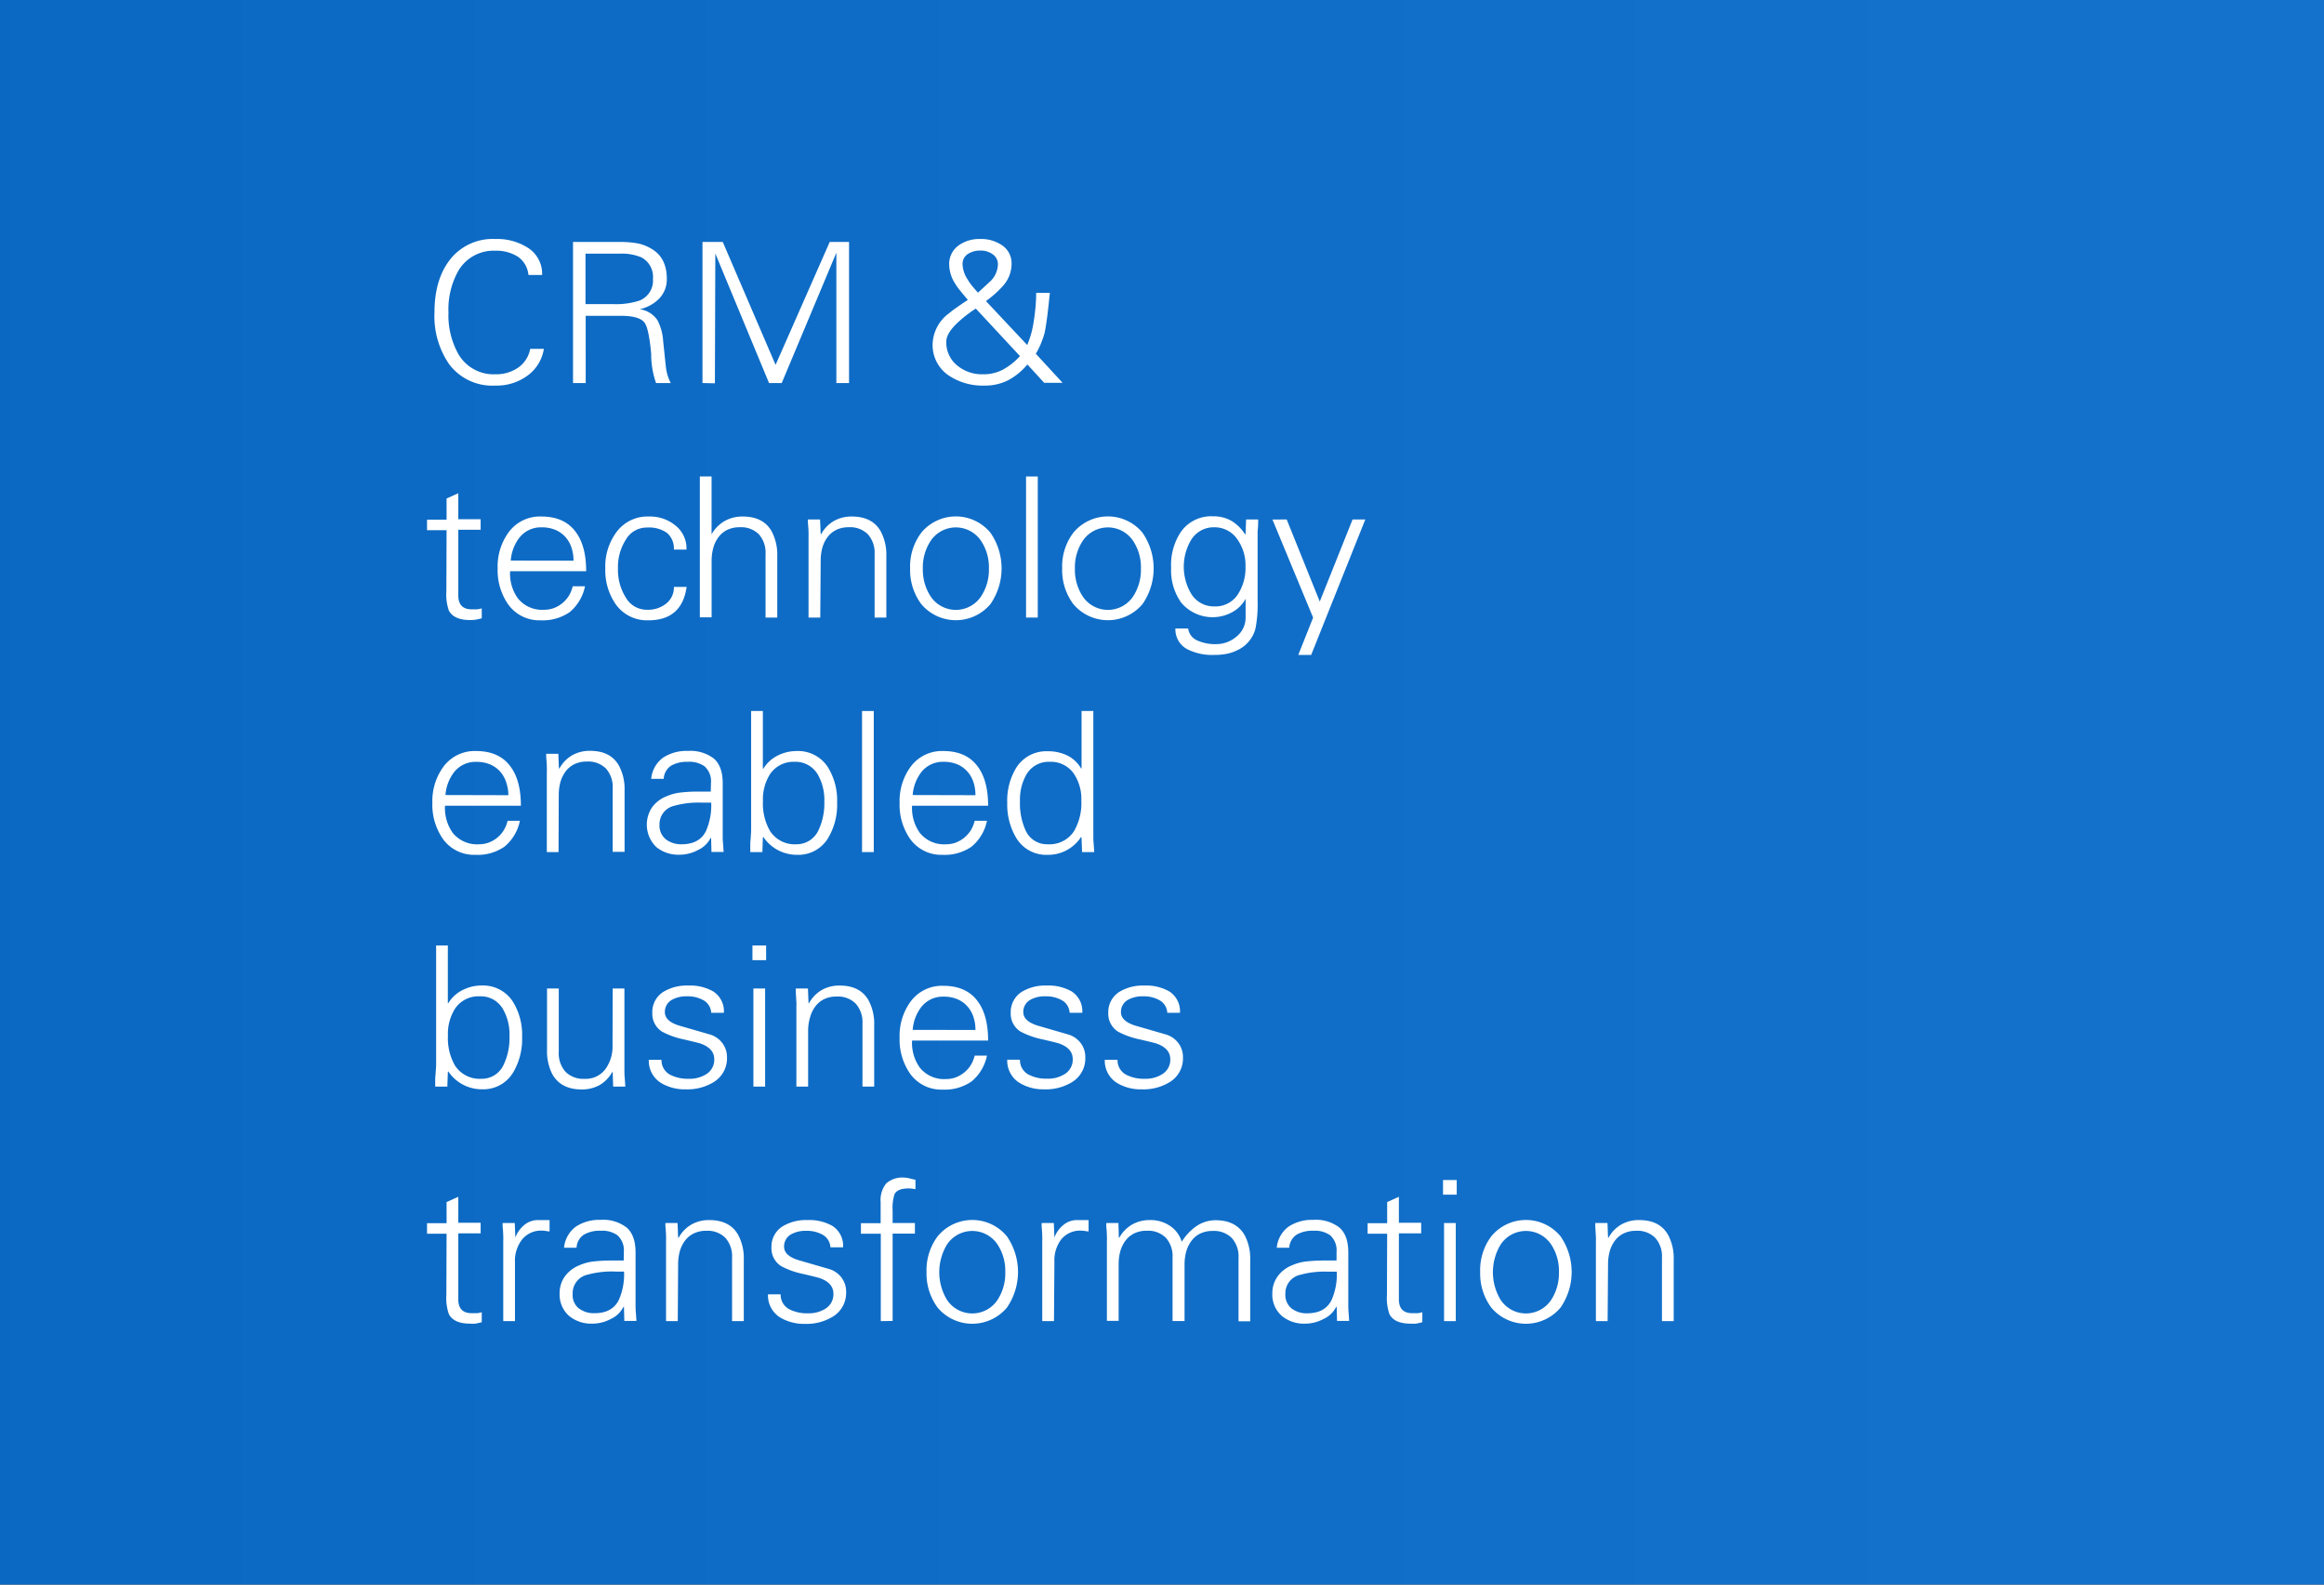 <svg id="Layer_1" data-name="Layer 1" xmlns="http://www.w3.org/2000/svg" xmlns:xlink="http://www.w3.org/1999/xlink" viewBox="0 0 440 300">
  <rect x="0" y="0" width="440" height="300" fill="#333333" stroke="none"/>
  <defs>
    <style>
      .cls-1 {
        fill: url(#linear-gradient);
      }

      .cls-2 {
        fill: #fff;
      }
    </style>
    <linearGradient id="linear-gradient" x1="-459.47" y1="150" x2="858.65" y2="150" gradientUnits="userSpaceOnUse">
      <stop offset="0" stop-color="#005eb8"/>
      <stop offset="1" stop-color="#1e7cd6"/>
    </linearGradient>
  </defs>
  <rect class="cls-1" x="-443.39" width="1326.7" height="300"/>
  <g>
    <path class="cls-2" d="M100.05,52.06a4.72,4.72,0,0,0-2-3.46,7.57,7.57,0,0,0-4.26-1.13,7.72,7.72,0,0,0-7,3.78,14.88,14.88,0,0,0-1.88,7.92,15,15,0,0,0,1.88,7.88,7.71,7.71,0,0,0,7,3.81,7.31,7.31,0,0,0,4.15-1.15,5.5,5.5,0,0,0,2.44-3.66h2.59a7.73,7.73,0,0,1-3.26,5.18A9.83,9.83,0,0,1,93.76,73,10.19,10.19,0,0,1,85,68.9a16,16,0,0,1-2.74-9.73q0-6,2.7-9.7a10.24,10.24,0,0,1,8.8-4.22,10.77,10.77,0,0,1,6.07,1.59,5.83,5.83,0,0,1,2.81,5.22Z"/>
    <path class="cls-2" d="M110.89,72.52h-2.4V45.81h8.73a18.62,18.62,0,0,1,3.46.26,8.15,8.15,0,0,1,2.79,1.11c1.85,1.13,2.78,3,2.78,5.62a5.27,5.27,0,0,1-1.35,3.63,7.24,7.24,0,0,1-3.79,2.11,4.87,4.87,0,0,1,3.36,2.07,9.76,9.76,0,0,1,1.08,3.92c.09.86.18,1.69.26,2.48s.16,1.55.25,2.29a8.69,8.69,0,0,0,.93,3.22h-2.78a16.32,16.32,0,0,1-.92-5.55c-.3-3.2-.72-5.17-1.26-5.88-.64-.86-2.14-1.3-4.51-1.3h-6.63ZM116,57.57a14.22,14.22,0,0,0,5.07-.66,4.06,4.06,0,0,0,2.55-4.11,4.16,4.16,0,0,0-2.18-4.07,9.46,9.46,0,0,0-4.15-.7h-6.44v9.54Z"/>
    <path class="cls-2" d="M133,72.52V45.81h3.84l10,23.27,10.25-23.27h3.66V72.52h-2.4V47.84L148,72.52h-2.4L135.43,48l-.08,24.57Z"/>
    <path class="cls-2" d="M183.23,56.76c-.57-.67-1.06-1.25-1.46-1.76a10.36,10.36,0,0,1-.91-1.27,6.79,6.79,0,0,1-1.15-3.63,4.3,4.3,0,0,1,1.82-3.66,6.66,6.66,0,0,1,4-1.19,7,7,0,0,1,4.07,1.11A4.1,4.1,0,0,1,191.52,50,6.22,6.22,0,0,1,190,54a19.6,19.6,0,0,1-3.33,3l7.81,8.32a19,19,0,0,0,.74-2.1,18.63,18.63,0,0,0,.52-2.56,34.87,34.87,0,0,0,.44-5.22h2.59c-.2,1.93-.37,3.5-.53,4.72s-.31,2.12-.43,2.69-.43,1.42-.7,2.12a13.09,13.09,0,0,1-1,2l5.07,5.51H197.7L194.51,69a12,12,0,0,1-3.66,3,9.64,9.64,0,0,1-4.51,1,11.41,11.41,0,0,1-7-2.11,6.94,6.94,0,0,1-2.77-5.73,7.52,7.52,0,0,1,3.11-5.85c.32-.27.75-.61,1.31-1s1.25-.88,2.09-1.42Zm1.52,1.66a24.65,24.65,0,0,0-3.45,2.67c-1.43,1.36-2.14,2.55-2.14,3.59a5.61,5.61,0,0,0,2.11,4.55,7.34,7.34,0,0,0,4.84,1.63,7.93,7.93,0,0,0,3.76-.87,12.55,12.55,0,0,0,3.24-2.57Zm2.88-5.29a4.62,4.62,0,0,0,1.3-3,2.25,2.25,0,0,0-1-2,3.81,3.81,0,0,0-2.29-.69,4.21,4.21,0,0,0-2.4.65,2.24,2.24,0,0,0-1,2,5.63,5.63,0,0,0,1,2.88,7.34,7.34,0,0,0,.79,1.13c.33.41.71.85,1.13,1.31Z"/>
    <path class="cls-2" d="M84.55,100.38h-3.7v-2h3.7v-4l2.22-1v4.92H91v2H86.77v12.44c0,1.75.85,2.62,2.55,2.62.4,0,.74,0,1,0a4,4,0,0,0,.89-.19v1.89a10.3,10.3,0,0,1-1.22.27,7.37,7.37,0,0,1-1,.06c-2,0-3.37-.59-4-1.78a9.28,9.28,0,0,1-.48-3.7Z"/>
    <path class="cls-2" d="M96.58,108.15a8,8,0,0,0,1.48,5.15,5.88,5.88,0,0,0,5,2.14,5.17,5.17,0,0,0,1.84-.33,5.72,5.72,0,0,0,2.81-2.33,6.05,6.05,0,0,0,.72-1.78h2.33a8.6,8.6,0,0,1-2.9,4.89,9,9,0,0,1-5.5,1.55,7.26,7.26,0,0,1-6.14-3,11.32,11.32,0,0,1-2-6.85,10.94,10.94,0,0,1,2.07-6.8,7.32,7.32,0,0,1,6.22-3c2.93,0,5.12,1,6.55,3,1.28,1.75,1.92,4.21,1.92,7.36Zm12-2a7.58,7.58,0,0,0-.41-2.55,5.61,5.61,0,0,0-1.18-2,5.37,5.37,0,0,0-1.89-1.3,6.55,6.55,0,0,0-2.55-.46,5.18,5.18,0,0,0-4.19,1.92,8.07,8.07,0,0,0-1.66,4.37Z"/>
    <path class="cls-2" d="M127.58,104.05a3.85,3.85,0,0,0-1.31-3.17,5.91,5.91,0,0,0-3.76-1,4.53,4.53,0,0,0-4,2.26A9.57,9.57,0,0,0,117,107.6a9.86,9.86,0,0,0,1.52,5.59,4.55,4.55,0,0,0,4,2.25,5.48,5.48,0,0,0,3.65-1.2,3.89,3.89,0,0,0,1.42-3.13H130c-.6,4.22-3,6.33-7.26,6.33a7.26,7.26,0,0,1-6.14-3,11.32,11.32,0,0,1-2-6.85,10.88,10.88,0,0,1,2.08-6.8,7.29,7.29,0,0,1,6.21-3,7.53,7.53,0,0,1,5,1.71,5.5,5.5,0,0,1,2.08,4.55Z"/>
    <path class="cls-2" d="M134.72,101.16a6.68,6.68,0,0,1,2.5-2.53,6.82,6.82,0,0,1,3.39-.84q4,0,5.55,2.93a9.44,9.44,0,0,1,1,4.58v11.62h-2.22v-12a5.24,5.24,0,0,0-1.27-3.77,4.76,4.76,0,0,0-3.61-1.33,5.33,5.33,0,0,0-2.33.48,4.46,4.46,0,0,0-1.66,1.35,5.93,5.93,0,0,0-1,2,9,9,0,0,0-.34,2.54v10.69H132.5V90.21h2.22Z"/>
    <path class="cls-2" d="M155.3,116.92h-2.22V101.64a6.81,6.81,0,0,0,0-.7c0-.84-.09-1.47-.11-1.89s0-.65,0-.7h2.29l.12,2.74.07.07a6.41,6.41,0,0,1,2.44-2.53,6.72,6.72,0,0,1,3.37-.84q4,0,5.55,2.93a9.44,9.44,0,0,1,1,4.58v11.62h-2.22v-12a5.25,5.25,0,0,0-1.28-3.77,4.75,4.75,0,0,0-3.61-1.33,5.36,5.36,0,0,0-2.33.48,4.55,4.55,0,0,0-1.66,1.35,5.93,5.93,0,0,0-1,2,9.35,9.35,0,0,0-.33,2.54Z"/>
    <path class="cls-2" d="M187.52,100.86a11.87,11.87,0,0,1,0,13.51,8.56,8.56,0,0,1-13.1,0,10.84,10.84,0,0,1-2.11-6.78,10.65,10.65,0,0,1,2.11-6.73,8.49,8.49,0,0,1,13.1,0Zm-1.74,1.6a5.74,5.74,0,0,0-9.62,0,9.14,9.14,0,0,0-1.44,5.21,9.23,9.23,0,0,0,1.44,5.19,5.74,5.74,0,0,0,9.62,0,9.17,9.17,0,0,0,1.45-5.22A9,9,0,0,0,185.78,102.46Z"/>
    <path class="cls-2" d="M196.48,116.92h-2.22V90.21h2.22Z"/>
    <path class="cls-2" d="M216.31,100.86a11.87,11.87,0,0,1,0,13.51,8.56,8.56,0,0,1-13.1,0,10.77,10.77,0,0,1-2.11-6.78,10.59,10.59,0,0,1,2.11-6.73,8.49,8.49,0,0,1,13.1,0Zm-1.74,1.6a5.74,5.74,0,0,0-9.62,0,9.14,9.14,0,0,0-1.44,5.21,9.23,9.23,0,0,0,1.44,5.19,5.74,5.74,0,0,0,9.62,0,9.24,9.24,0,0,0,1.44-5.22A9.05,9.05,0,0,0,214.57,102.46Z"/>
    <path class="cls-2" d="M235.92,98.35h2.29c0,.52,0,1.28-.11,2.29,0,.5,0,.9,0,1.22s0,.55,0,.67v11.14a24.06,24.06,0,0,1-.41,5.36,6.22,6.22,0,0,1-3.52,4.11,7.75,7.75,0,0,1-2,.66,11.7,11.7,0,0,1-2.22.19,10.4,10.4,0,0,1-5-1,4.23,4.23,0,0,1-2.41-4h2.41a2.89,2.89,0,0,0,1.81,2.3,8.09,8.09,0,0,0,3.44.66,5.88,5.88,0,0,0,3.92-1.44,4.58,4.58,0,0,0,1.71-3.66v-3.48a6.25,6.25,0,0,1-2.54,2.53,7.76,7.76,0,0,1-9.64-1.79,10.52,10.52,0,0,1-1.92-6.62,11.29,11.29,0,0,1,1.81-6.74,7,7,0,0,1,6.11-3,6.85,6.85,0,0,1,3.46.84,8,8,0,0,1,2.64,2.6l.08-.14Zm-1.59,3.85a5.2,5.2,0,0,0-4.48-2.37,5,5,0,0,0-4.37,2.44,10,10,0,0,0,0,10.06,5,5,0,0,0,4.44,2.48,5.06,5.06,0,0,0,4.52-2.4,9.23,9.23,0,0,0,1.37-5.18A8.45,8.45,0,0,0,234.33,102.2Z"/>
    <path class="cls-2" d="M243.61,98.35l6.26,15.54,6.21-15.54h2.41L248.24,124H245.8l2.81-7.07-7.7-18.57Z"/>
    <path class="cls-2" d="M84.25,152.55a8.09,8.09,0,0,0,1.48,5.15,5.91,5.91,0,0,0,5,2.14,5.12,5.12,0,0,0,1.83-.33,5.69,5.69,0,0,0,2.82-2.33,6.05,6.05,0,0,0,.72-1.78h2.33a8.55,8.55,0,0,1-2.91,4.89A8.9,8.9,0,0,1,90,161.84a7.25,7.25,0,0,1-6.14-3,11.33,11.33,0,0,1-2-6.84,11,11,0,0,1,2.07-6.81,7.35,7.35,0,0,1,6.22-3c2.93,0,5.12,1,6.55,3,1.28,1.75,1.92,4.21,1.92,7.36Zm12-2A7.68,7.68,0,0,0,95.8,148a5.66,5.66,0,0,0-1.18-2,5.37,5.37,0,0,0-1.89-1.3,6.57,6.57,0,0,0-2.56-.46A5.17,5.17,0,0,0,86,146.15a8.07,8.07,0,0,0-1.66,4.37Z"/>
    <path class="cls-2" d="M105.75,161.32h-2.22V146a4.81,4.81,0,0,0,0-.7c0-.84-.08-1.47-.11-1.89s0-.65,0-.7h2.29l.11,2.74.08.07a6.41,6.41,0,0,1,2.44-2.53,6.68,6.68,0,0,1,3.36-.84q4,0,5.55,2.93a9.35,9.35,0,0,1,1,4.58v11.62H116v-12a5.24,5.24,0,0,0-1.27-3.77,4.76,4.76,0,0,0-3.61-1.33,5.3,5.3,0,0,0-2.33.48,4.58,4.58,0,0,0-1.67,1.35,6.31,6.31,0,0,0-1,2,9.35,9.35,0,0,0-.33,2.54Z"/>
    <path class="cls-2" d="M134.61,148.22a3.81,3.81,0,0,0-1.22-3.14,5,5,0,0,0-3.18-.85,6,6,0,0,0-3.13.72,3.16,3.16,0,0,0-1.42,2.5h-2.37a5.6,5.6,0,0,1,2.24-4,8.07,8.07,0,0,1,4.72-1.28,7.28,7.28,0,0,1,4.92,1.46q1.67,1.47,1.66,4.69v8.8c0,.32,0,.69,0,1.11s0,.89.06,1.41c.07,1,.11,1.59.11,1.66h-2.3l-.07-2.74-.19.26a4.91,4.91,0,0,1-2.29,2.11,7.38,7.38,0,0,1-3.51.89,6.61,6.61,0,0,1-4.37-1.44,5.9,5.9,0,0,1-.83-7.51,6.15,6.15,0,0,1,2.75-2.11,9.28,9.28,0,0,1,2.7-.72,27.91,27.91,0,0,1,3.37-.17l1,0,1.31,0Zm-8.55,10.68a4.66,4.66,0,0,0,3,.94c2.22,0,3.75-.82,4.59-2.48a12,12,0,0,0,1-5.4H133a17.48,17.48,0,0,0-5.33.59,3.58,3.58,0,0,0-2.81,3.59A3.35,3.35,0,0,0,126.06,158.9Z"/>
    <path class="cls-2" d="M144.34,161.32h-2.29c0-.27,0-.6,0-1s0-.82.05-1.31c.08-1,.11-1.64.11-1.89V134.61h2.22v10.88l.08.07a6.63,6.63,0,0,1,2.66-2.48,7.93,7.93,0,0,1,3.7-.89,6.69,6.69,0,0,1,5.88,3.07,11.93,11.93,0,0,1,1.74,6.7,12.28,12.28,0,0,1-1.7,6.7,6.56,6.56,0,0,1-5.81,3.18,7.78,7.78,0,0,1-3.66-.87,7.7,7.7,0,0,1-2.81-2.53l-.08.14Zm1.48-14.8a8.84,8.84,0,0,0-1.37,5.15,10.37,10.37,0,0,0,1.34,5.66,5.54,5.54,0,0,0,5,2.51A4.54,4.54,0,0,0,155,157.1a11.89,11.89,0,0,0,1.07-5.32,9.69,9.69,0,0,0-1.22-5.11,4.86,4.86,0,0,0-4.44-2.44A5.34,5.34,0,0,0,145.82,146.52Z"/>
    <path class="cls-2" d="M165.43,161.32h-2.22V134.61h2.22Z"/>
    <path class="cls-2" d="M172.68,152.55a8.09,8.09,0,0,0,1.48,5.15,5.9,5.9,0,0,0,5,2.14,5.12,5.12,0,0,0,1.83-.33,5.8,5.8,0,0,0,2.82-2.33,6.05,6.05,0,0,0,.72-1.78h2.33a8.55,8.55,0,0,1-2.91,4.89,8.92,8.92,0,0,1-5.49,1.55,7.25,7.25,0,0,1-6.14-3,11.33,11.33,0,0,1-2-6.84,11,11,0,0,1,2.07-6.81,7.35,7.35,0,0,1,6.22-3c2.93,0,5.12,1,6.55,3,1.28,1.75,1.92,4.21,1.92,7.36Zm12-2a7.68,7.68,0,0,0-.41-2.56,5.53,5.53,0,0,0-1.19-2,5.24,5.24,0,0,0-1.88-1.3,6.57,6.57,0,0,0-2.56-.46,5.17,5.17,0,0,0-4.18,1.92,8.07,8.07,0,0,0-1.66,4.37Z"/>
    <path class="cls-2" d="M204.76,158.58l-.07-.14a7.43,7.43,0,0,1-6.36,3.4,6.61,6.61,0,0,1-5.89-3.14A12.33,12.33,0,0,1,190.7,152a11.93,11.93,0,0,1,1.74-6.7,6.71,6.71,0,0,1,5.89-3.07A8.33,8.33,0,0,1,202,143a6.21,6.21,0,0,1,2.7,2.52l.07-.07V134.61H207v22.53c0,.32,0,.69,0,1.11s0,.89.06,1.41c.07,1,.11,1.59.11,1.66h-2.3Zm-1.44-12.09a5.29,5.29,0,0,0-4.62-2.26,4.86,4.86,0,0,0-4.37,2.4,9.64,9.64,0,0,0-1.22,5.07,12.34,12.34,0,0,0,1,5.37,4.43,4.43,0,0,0,4.25,2.77,5.52,5.52,0,0,0,5-2.51,10.6,10.6,0,0,0,1.37-5.74A8.63,8.63,0,0,0,203.32,146.49Z"/>
    <path class="cls-2" d="M84.7,205.72H82.4c0-.27,0-.59,0-1s0-.82.06-1.31c.07-1,.11-1.64.11-1.89V179h2.22v10.88l.07.07a6.59,6.59,0,0,1,2.67-2.48,7.9,7.9,0,0,1,3.7-.89,6.69,6.69,0,0,1,5.88,3.07,11.93,11.93,0,0,1,1.74,6.7,12.37,12.37,0,0,1-1.7,6.7,6.56,6.56,0,0,1-5.81,3.18,7.66,7.66,0,0,1-6.48-3.4l-.07.14Zm1.48-14.8a8.84,8.84,0,0,0-1.37,5.15,10.37,10.37,0,0,0,1.33,5.66,5.55,5.55,0,0,0,5,2.51,4.52,4.52,0,0,0,4.25-2.74,11.75,11.75,0,0,0,1.07-5.32,9.6,9.6,0,0,0-1.22-5.11,4.84,4.84,0,0,0-4.44-2.44A5.32,5.32,0,0,0,86.18,190.92Z"/>
    <path class="cls-2" d="M116,187.15h2.22v14.39c0,.32,0,.69,0,1.11s0,.89.06,1.41c.07,1,.11,1.59.11,1.66h-2.3L116,203l-.07-.07a6.44,6.44,0,0,1-2.44,2.52,6.91,6.91,0,0,1-3.37.81q-3.92,0-5.55-2.89a9.49,9.49,0,0,1-1-4.58V187.15h2.22v12a5.25,5.25,0,0,0,1.28,3.77,4.75,4.75,0,0,0,3.61,1.33,4.63,4.63,0,0,0,4-1.92,7.32,7.32,0,0,0,1.29-4.48Z"/>
    <path class="cls-2" d="M125.66,187.74a8.55,8.55,0,0,1,4.62-1.15,8.84,8.84,0,0,1,4.7,1.08,4.45,4.45,0,0,1,2.07,4.07h-2.4a2.86,2.86,0,0,0-1.43-2.35,6,6,0,0,0-3.16-.76,5.52,5.52,0,0,0-2.85.66,2.59,2.59,0,0,0-1.33,2.34c0,1.13.91,2,2.74,2.55l2.87.83,3,.87a4.51,4.51,0,0,1,2.29,1.63,4.38,4.38,0,0,1,.86,2.7,5.25,5.25,0,0,1-2.41,4.59,9.48,9.48,0,0,1-5.4,1.44,8.75,8.75,0,0,1-4.7-1.22,4.92,4.92,0,0,1-2.29-4.37h2.4a3.09,3.09,0,0,0,1.63,2.82,7.29,7.29,0,0,0,3.51.77,5.88,5.88,0,0,0,3.3-.85,3.19,3.19,0,0,0,1.55-2.85c0-1.4-.9-2.4-2.7-3q-.48-.15-3.18-.78a15,15,0,0,1-4-1.44,4,4,0,0,1-1.85-3.56A4.5,4.5,0,0,1,125.66,187.74Z"/>
    <path class="cls-2" d="M145.05,181.78h-2.59V179h2.59Zm-.19,5.37v18.57h-2.22V187.15Z"/>
    <path class="cls-2" d="M153,205.72h-2.22V190.44a6.81,6.81,0,0,0,0-.7c-.05-.84-.09-1.47-.11-1.89s0-.65,0-.7h2.3l.11,2.74.07.07a6.47,6.47,0,0,1,2.44-2.53,6.72,6.72,0,0,1,3.37-.84q4,0,5.55,2.93a9.35,9.35,0,0,1,1,4.58v11.62h-2.22v-12A5.25,5.25,0,0,0,162,190a4.74,4.74,0,0,0-3.6-1.33,5.37,5.37,0,0,0-2.34.48,4.55,4.55,0,0,0-1.66,1.35,6.07,6.07,0,0,0-1,2A9.22,9.22,0,0,0,153,195Z"/>
    <path class="cls-2" d="M172.68,197a8.09,8.09,0,0,0,1.48,5.15,5.9,5.9,0,0,0,5,2.14,5.12,5.12,0,0,0,1.83-.33,5.8,5.8,0,0,0,2.82-2.33,6.05,6.05,0,0,0,.72-1.78h2.33a8.55,8.55,0,0,1-2.91,4.89,8.92,8.92,0,0,1-5.49,1.55,7.25,7.25,0,0,1-6.14-3,11.31,11.31,0,0,1-2-6.84,11,11,0,0,1,2.07-6.81,7.35,7.35,0,0,1,6.22-3c2.93,0,5.12,1,6.55,3,1.28,1.75,1.92,4.21,1.92,7.36Zm12-2a7.58,7.58,0,0,0-.41-2.55,5.49,5.49,0,0,0-1.19-2,5.24,5.24,0,0,0-1.88-1.3,6.57,6.57,0,0,0-2.56-.46,5.17,5.17,0,0,0-4.18,1.92,8.07,8.07,0,0,0-1.66,4.37Z"/>
    <path class="cls-2" d="M193.52,187.74a8.53,8.53,0,0,1,4.62-1.15,8.86,8.86,0,0,1,4.7,1.08,4.45,4.45,0,0,1,2.07,4.07h-2.4a2.88,2.88,0,0,0-1.43-2.35,6,6,0,0,0-3.16-.76,5.52,5.52,0,0,0-2.85.66,2.59,2.59,0,0,0-1.33,2.34q0,1.69,2.73,2.55l2.87.83,3,.87a4.55,4.55,0,0,1,2.29,1.63,4.37,4.37,0,0,1,.85,2.7,5.24,5.24,0,0,1-2.4,4.59,9.48,9.48,0,0,1-5.4,1.44A8.72,8.72,0,0,1,193,205a4.93,4.93,0,0,1-2.3-4.37h2.41a3.09,3.09,0,0,0,1.63,2.82,7.26,7.26,0,0,0,3.51.77,5.85,5.85,0,0,0,3.29-.85,3.18,3.18,0,0,0,1.56-2.85c0-1.4-.9-2.4-2.7-3-.32-.1-1.38-.36-3.19-.78a15.26,15.26,0,0,1-4-1.44,4,4,0,0,1-1.85-3.56A4.51,4.51,0,0,1,193.52,187.74Z"/>
    <path class="cls-2" d="M212,187.74a8.56,8.56,0,0,1,4.63-1.15,8.86,8.86,0,0,1,4.7,1.08,4.45,4.45,0,0,1,2.07,4.07H221a2.88,2.88,0,0,0-1.43-2.35,6,6,0,0,0-3.16-.76,5.52,5.52,0,0,0-2.85.66,2.59,2.59,0,0,0-1.33,2.34q0,1.69,2.73,2.55l2.87.83,3,.87a4.55,4.55,0,0,1,2.29,1.63,4.37,4.37,0,0,1,.85,2.7,5.24,5.24,0,0,1-2.4,4.59,9.48,9.48,0,0,1-5.4,1.44,8.72,8.72,0,0,1-4.7-1.22,4.93,4.93,0,0,1-2.3-4.37h2.41a3.09,3.09,0,0,0,1.63,2.82,7.24,7.24,0,0,0,3.51.77,5.85,5.85,0,0,0,3.29-.85,3.18,3.18,0,0,0,1.56-2.85c0-1.4-.9-2.4-2.7-3-.32-.1-1.38-.36-3.19-.78a15.26,15.26,0,0,1-4-1.44,4,4,0,0,1-1.85-3.56A4.52,4.52,0,0,1,212,187.74Z"/>
    <path class="cls-2" d="M84.55,233.58h-3.7v-2h3.7v-4l2.22-1v4.92H91v2H86.77V246c0,1.75.85,2.62,2.55,2.62.4,0,.74,0,1,0a4,4,0,0,0,.89-.19v1.89a10.83,10.83,0,0,1-1.22.28,9.62,9.62,0,0,1-1,0c-2,0-3.37-.59-4-1.78a9.28,9.28,0,0,1-.48-3.7Z"/>
    <path class="cls-2" d="M97.5,250.12H95.28V234.84a4.81,4.81,0,0,0,0-.7c0-.84-.08-1.47-.11-1.89s0-.65,0-.7h2.29l.11,2.74a5.65,5.65,0,0,1,1.72-2.39,4,4,0,0,1,2.54-.91l1.11,0,1.11,0v2.15a4.63,4.63,0,0,1-.67-.08,4.4,4.4,0,0,0-.7-.07,4.62,4.62,0,0,0-3.78,1.61A6.53,6.53,0,0,0,97.5,239Z"/>
    <path class="cls-2" d="M118.11,237a3.82,3.82,0,0,0-1.22-3.14,5,5,0,0,0-3.18-.85,6,6,0,0,0-3.13.72,3.14,3.14,0,0,0-1.42,2.5h-2.37a5.6,5.6,0,0,1,2.24-4,8.06,8.06,0,0,1,4.71-1.28,7.23,7.23,0,0,1,4.92,1.47q1.66,1.46,1.67,4.68v8.8c0,.32,0,.69,0,1.11s0,.89.05,1.41c.08,1,.11,1.59.11,1.66h-2.29l-.07-2.74-.19.26a4.91,4.91,0,0,1-2.29,2.11,7.39,7.39,0,0,1-3.52.89,6.6,6.6,0,0,1-4.36-1.44,5.38,5.38,0,0,1-1.82-4.26,5.44,5.44,0,0,1,1-3.25,6.24,6.24,0,0,1,2.76-2.11,9.28,9.28,0,0,1,2.7-.72,30,30,0,0,1,3.37-.17l1,0,1.31,0Zm-8.55,10.68a4.66,4.66,0,0,0,3,.94c2.22,0,3.75-.82,4.59-2.48a12,12,0,0,0,1-5.4h-1.59a17.48,17.48,0,0,0-5.33.59,3.58,3.58,0,0,0-2.81,3.59A3.32,3.32,0,0,0,109.56,247.7Z"/>
    <path class="cls-2" d="M128.32,250.12H126.1V234.84a4.81,4.81,0,0,0,0-.7c0-.84-.08-1.47-.11-1.89s0-.65,0-.7h2.29l.11,2.74.08.07a6.41,6.41,0,0,1,2.44-2.53,6.68,6.68,0,0,1,3.36-.84q4,0,5.55,2.93a9.35,9.35,0,0,1,1,4.58v11.62h-2.22v-12a5.24,5.24,0,0,0-1.27-3.77,4.76,4.76,0,0,0-3.61-1.33,5.3,5.3,0,0,0-2.33.48,4.58,4.58,0,0,0-1.67,1.35,6.31,6.31,0,0,0-1,2,9.35,9.35,0,0,0-.33,2.54Z"/>
    <path class="cls-2" d="M148.23,232.14a8.55,8.55,0,0,1,4.62-1.15,8.84,8.84,0,0,1,4.7,1.08,4.45,4.45,0,0,1,2.07,4.07h-2.4a2.88,2.88,0,0,0-1.43-2.35,6,6,0,0,0-3.16-.76,5.52,5.52,0,0,0-2.85.66,2.59,2.59,0,0,0-1.33,2.34c0,1.13.91,2,2.74,2.55l2.86.83,3,.87a4.51,4.51,0,0,1,2.29,1.63,4.38,4.38,0,0,1,.86,2.7,5.25,5.25,0,0,1-2.41,4.59,9.48,9.48,0,0,1-5.4,1.44,8.75,8.75,0,0,1-4.7-1.22,4.92,4.92,0,0,1-2.29-4.37h2.4a3.09,3.09,0,0,0,1.63,2.82,7.29,7.29,0,0,0,3.51.77,5.88,5.88,0,0,0,3.3-.85,3.19,3.19,0,0,0,1.55-2.85c0-1.4-.9-2.4-2.7-3q-.48-.15-3.18-.78a15.22,15.22,0,0,1-4-1.44,4,4,0,0,1-1.85-3.56A4.51,4.51,0,0,1,148.23,232.14Z"/>
    <path class="cls-2" d="M166.76,250.12V233.58H163v-2h3.73v-4a5,5,0,0,1,1.06-3.53,4.57,4.57,0,0,1,3.42-1.1,4.18,4.18,0,0,1,1,.15c.39.1.76.19,1.11.26v1.78l-.63-.1A5,5,0,0,0,172,225c-1.38,0-2.26.36-2.63,1.07a8.27,8.27,0,0,0-.37,3.11v2.37h4.22v2H169v16.54Z"/>
    <path class="cls-2" d="M190.63,234.06a11.87,11.87,0,0,1,0,13.51,8.56,8.56,0,0,1-13.1,0,10.83,10.83,0,0,1-2.11-6.77,10.66,10.66,0,0,1,2.11-6.74,8.49,8.49,0,0,1,13.1,0Zm-1.74,1.6a5.74,5.74,0,0,0-9.62,0,10.11,10.11,0,0,0,0,10.4,5.74,5.74,0,0,0,9.62,0,9.23,9.23,0,0,0,1.44-5.21A9.06,9.06,0,0,0,188.89,235.66Z"/>
    <path class="cls-2" d="M199.55,250.12h-2.22V234.84a6.81,6.81,0,0,0,0-.7c0-.84-.09-1.47-.11-1.89s0-.65,0-.7h2.3l.11,2.74a5.57,5.57,0,0,1,1.72-2.39,4,4,0,0,1,2.53-.91l1.11,0,1.11,0v2.15a4.38,4.38,0,0,1-.66-.08,4.5,4.5,0,0,0-.71-.07,4.61,4.61,0,0,0-3.77,1.61,6.53,6.53,0,0,0-1.33,4.31Z"/>
    <path class="cls-2" d="M211.83,234.29l.07.07a6.5,6.5,0,0,1,2.45-2.53,6.68,6.68,0,0,1,3.36-.84,6.55,6.55,0,0,1,3.81,1.1,5.58,5.58,0,0,1,2.22,3,10.23,10.23,0,0,1,2.63-2.85,6.47,6.47,0,0,1,3.78-1.22c2.63,0,4.49,1,5.55,2.93a9.47,9.47,0,0,1,1,4.58v11.62h-2.21v-12a5.25,5.25,0,0,0-1.28-3.77,4.76,4.76,0,0,0-3.61-1.33,5.33,5.33,0,0,0-2.33.48,4.46,4.46,0,0,0-1.66,1.35,5.93,5.93,0,0,0-1,2,9,9,0,0,0-.34,2.54v10.69H222v-12a5.24,5.24,0,0,0-1.27-3.77,4.78,4.78,0,0,0-3.61-1.33,5.3,5.3,0,0,0-2.33.48,4.58,4.58,0,0,0-1.67,1.35,6.31,6.31,0,0,0-1,2,9.35,9.35,0,0,0-.33,2.54v10.69h-2.22V234.84a4.81,4.81,0,0,0,0-.7c0-.84-.08-1.47-.11-1.89s0-.65,0-.7h2.29Z"/>
    <path class="cls-2" d="M253.05,237a3.82,3.82,0,0,0-1.22-3.14,5,5,0,0,0-3.18-.85,6,6,0,0,0-3.13.72,3.17,3.17,0,0,0-1.43,2.5h-2.36a5.57,5.57,0,0,1,2.24-4,8.06,8.06,0,0,1,4.71-1.28,7.23,7.23,0,0,1,4.92,1.47q1.67,1.46,1.67,4.68v8.8c0,.32,0,.69,0,1.11s0,.89.05,1.41c.08,1,.11,1.59.11,1.66h-2.29l-.07-2.74-.19.26a4.91,4.91,0,0,1-2.29,2.11,7.42,7.42,0,0,1-3.52.89,6.59,6.59,0,0,1-4.36-1.44,5.38,5.38,0,0,1-1.82-4.26,5.44,5.44,0,0,1,1-3.25,6.24,6.24,0,0,1,2.76-2.11,9.28,9.28,0,0,1,2.7-.72,29.87,29.87,0,0,1,3.37-.17l1,0,1.32,0ZM244.5,247.7a4.66,4.66,0,0,0,3,.94c2.22,0,3.75-.82,4.59-2.48a12,12,0,0,0,1-5.4h-1.59a17.48,17.48,0,0,0-5.33.59,3.57,3.57,0,0,0-2.81,3.59A3.32,3.32,0,0,0,244.5,247.7Z"/>
    <path class="cls-2" d="M262.63,233.58h-3.7v-2h3.7v-4l2.22-1v4.92h4.22v2h-4.22V246c0,1.75.85,2.62,2.55,2.62.4,0,.74,0,1,0a4,4,0,0,0,.89-.19v1.89a10.83,10.83,0,0,1-1.22.28,9.62,9.62,0,0,1-1,0c-2.05,0-3.37-.59-4-1.78a9.28,9.28,0,0,1-.48-3.7Z"/>
    <path class="cls-2" d="M275.8,226.18h-2.59v-2.77h2.59Zm-.18,5.37v18.57H273.4V231.55Z"/>
    <path class="cls-2" d="M295.45,234.06a11.87,11.87,0,0,1,0,13.51,8.56,8.56,0,0,1-13.1,0,10.83,10.83,0,0,1-2.11-6.77,10.66,10.66,0,0,1,2.11-6.74,8.49,8.49,0,0,1,13.1,0Zm-1.74,1.6a5.74,5.74,0,0,0-9.62,0,10.11,10.11,0,0,0,0,10.4,5.74,5.74,0,0,0,9.62,0,9.23,9.23,0,0,0,1.44-5.21A9.06,9.06,0,0,0,293.71,235.66Z"/>
    <path class="cls-2" d="M304.37,250.12h-2.22V234.84a6.81,6.81,0,0,0,0-.7c-.05-.84-.09-1.47-.11-1.89s0-.65,0-.7h2.3l.11,2.74.07.07a6.47,6.47,0,0,1,2.44-2.53,6.72,6.72,0,0,1,3.37-.84q4,0,5.55,2.93a9.35,9.35,0,0,1,1,4.58v11.62h-2.22v-12a5.25,5.25,0,0,0-1.28-3.77,4.75,4.75,0,0,0-3.61-1.33,5.36,5.36,0,0,0-2.33.48,4.55,4.55,0,0,0-1.66,1.35,6.12,6.12,0,0,0-1,2,9.35,9.35,0,0,0-.33,2.54Z"/>
  </g>
</svg>
